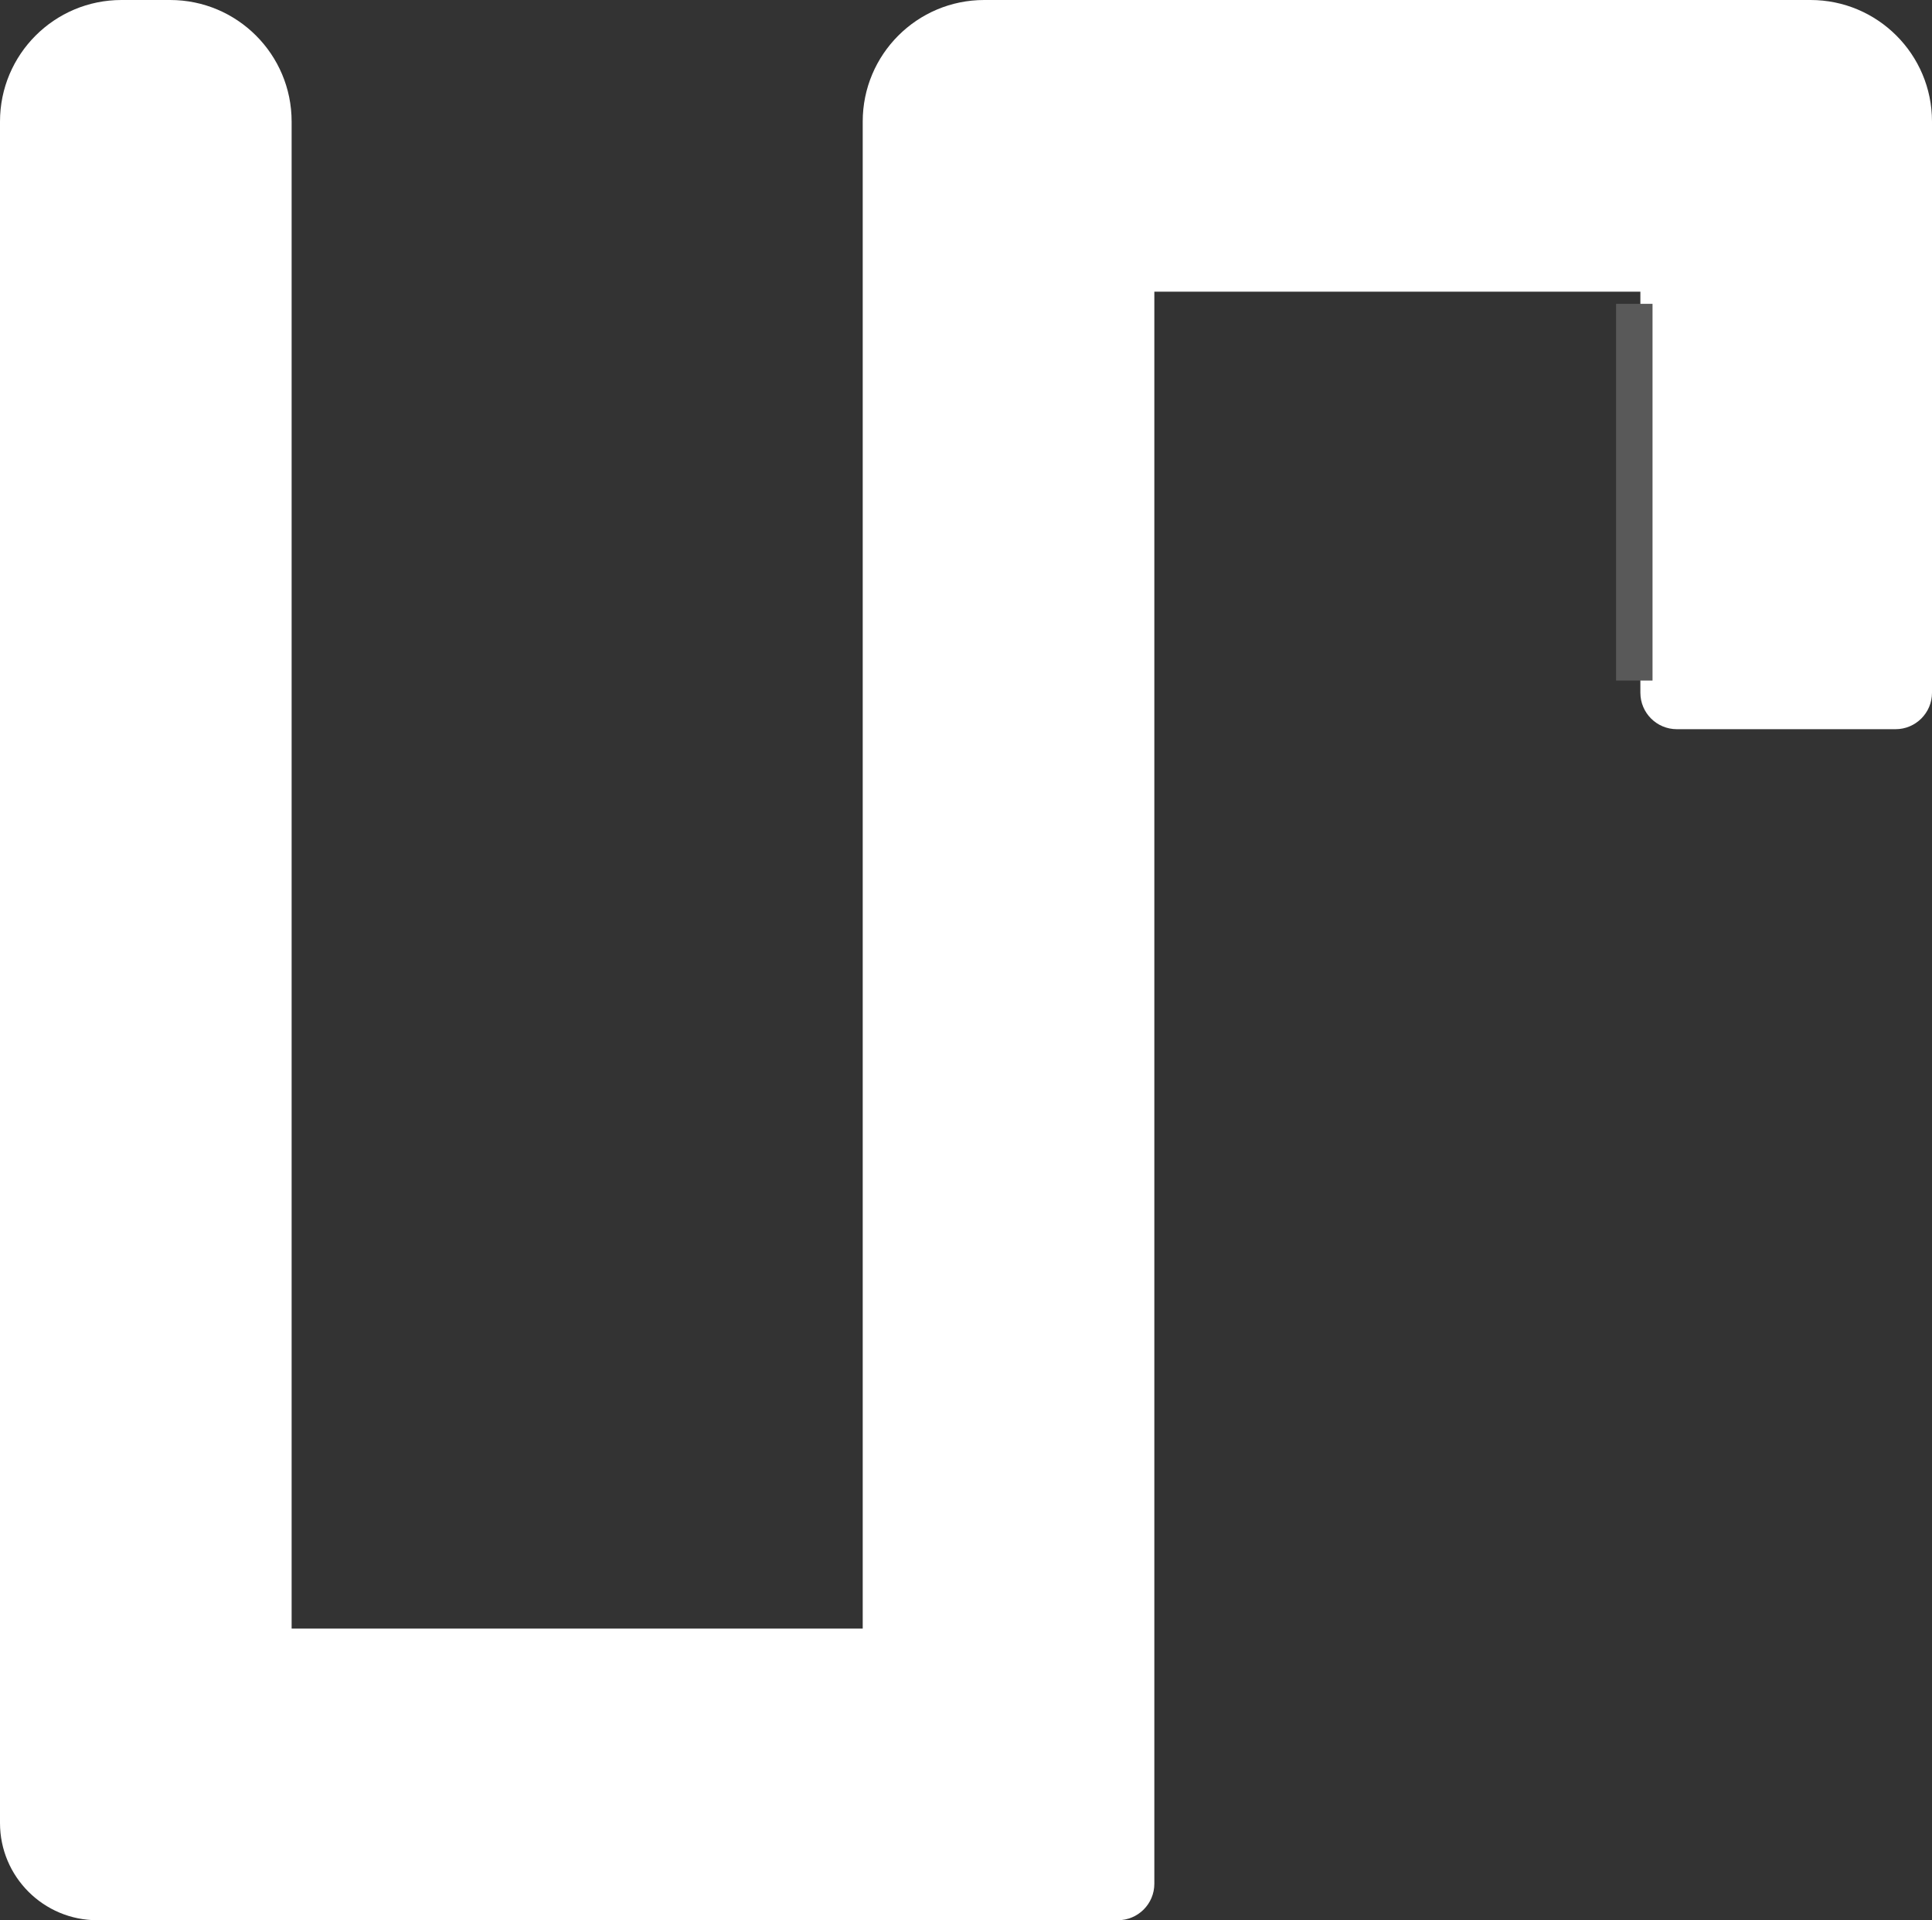 <svg width="159" height="158" viewBox="0 0 159 158" fill="none" xmlns="http://www.w3.org/2000/svg">
<rect x="0" y="0" width="159" height="158" fill="#333333" stroke="none"/>
<path d="M0 10C0 4.477 4.477 0 10 0H14C19.523 0 24 4.477 24 10V158H8C3.582 158 0 154.418 0 150V10Z" fill="white"/>
<path d="M135 0H149C154.523 0 159 4.477 159 10V57C159 58.657 157.657 60 156 60H138C136.343 60 135 58.657 135 57V0Z" fill="white"/>
<rect x="91" y="24" width="24" height="56" transform="rotate(-90 91 24)" fill="white"/>
<rect x="22" y="158" width="24" height="56" transform="rotate(-90 22 158)" fill="white"/>
<path d="M71 10C71 4.477 75.477 0 81 0H95V155C95 156.657 93.657 158 92 158H71V10Z" fill="white"/>
<rect x="133" y="25" width="3" height="31" fill="#595959"/>
</svg>
